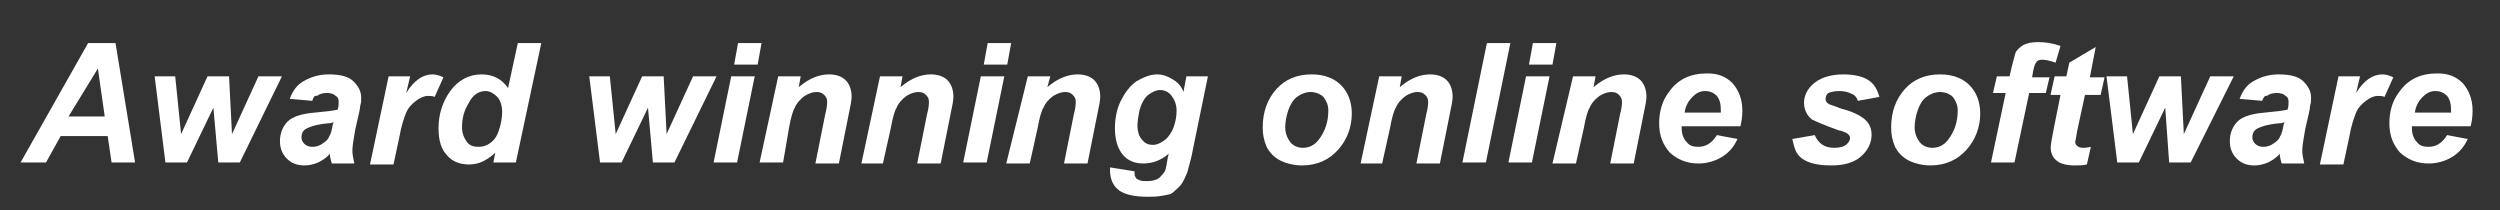 <?xml version="1.0" encoding="utf-8"?>
<!-- Generator: Adobe Illustrator 24.2.0, SVG Export Plug-In . SVG Version: 6.00 Build 0)  -->
<svg version="1.1" id="Layer_1" xmlns="http://www.w3.org/2000/svg" xmlns:xlink="http://www.w3.org/1999/xlink" x="0px" y="0px"
	 viewBox="0 0 255.4 21.5" style="enable-background:new 0 0 255.4 21.5;" xml:space="preserve">
<rect x="0" y="0" width="255.4" height="21.5" fill="#333333" stroke="none"/>
<style type="text/css">
	.st0{enable-background:new    ;}
	.st1{fill:#ffffff;}
</style>
<g class="st0">
	<path class="st1" d="M11,13.9H6.2l-1.5,2.7H2.1L9,4.4h2.8l2,12.2h-2.4L11,13.9z M10.7,11.9L10,7L7,11.9H10.7z"/>
	<path class="st1" d="M24.5,16.6h-2.2L21.8,11l-2.7,5.6h-2.2l-1.1-8.8h2.1l0.6,5.9l2.7-5.9h2.2l0.3,5.9l2.7-5.9h2.4L24.5,16.6z"/>
	<path class="st1" d="M31.9,10.3l-2.3-0.2c0.3-0.8,0.7-1.4,1.4-1.8c0.7-0.4,1.5-0.7,2.6-0.7c1.1,0,2,0.2,2.5,0.7
		c0.5,0.5,0.8,1,0.8,1.7c0,0.3,0,0.5-0.1,0.8c0,0.3-0.2,1.1-0.5,2.4c-0.2,1.1-0.3,1.8-0.3,2.2c0,0.4,0.1,0.8,0.2,1.3h-2.3
		c-0.1-0.3-0.2-0.7-0.2-1c-0.3,0.4-0.8,0.7-1.2,0.9c-0.5,0.2-0.9,0.3-1.4,0.3c-0.7,0-1.3-0.2-1.8-0.7s-0.7-1.1-0.7-1.8
		c0-0.8,0.3-1.5,0.8-2c0.5-0.5,1.5-0.8,2.8-0.9c1.1-0.1,1.9-0.2,2.3-0.3c0.1-0.3,0.1-0.6,0.1-0.8c0-0.3-0.1-0.5-0.3-0.6
		c-0.2-0.2-0.5-0.3-0.9-0.3c-0.4,0-0.8,0.1-1,0.3C32.1,9.7,32,10,31.9,10.3z M34.1,12.5c-0.1,0-0.3,0.1-0.6,0.1
		c-1.2,0.1-2,0.4-2.3,0.6c-0.3,0.2-0.4,0.5-0.4,0.8c0,0.3,0.1,0.5,0.3,0.7c0.2,0.2,0.5,0.3,0.8,0.3c0.4,0,0.7-0.1,1-0.3
		c0.3-0.2,0.6-0.4,0.7-0.7c0.2-0.3,0.3-0.7,0.4-1.3L34.1,12.5z"/>
	<path class="st1" d="M39.7,7.8h2.2l-0.4,1.7c0.8-1.3,1.7-1.9,2.7-1.9c0.3,0,0.7,0.1,1.1,0.3l-0.9,2c-0.2-0.1-0.4-0.1-0.7-0.1
		c-0.4,0-0.8,0.2-1.2,0.5c-0.4,0.3-0.8,0.7-1,1.2s-0.5,1.3-0.7,2.5l-0.6,2.8h-2.4L39.7,7.8z"/>
	<path class="st1" d="M52.7,16.6h-2.3l0.2-1c-0.4,0.4-0.9,0.7-1.3,0.9c-0.4,0.2-0.9,0.3-1.4,0.3c-0.9,0-1.7-0.3-2.2-0.9
		c-0.6-0.6-0.9-1.5-0.9-2.8c0-1.4,0.4-2.7,1.2-3.8c0.8-1.1,1.9-1.7,3.2-1.7c1.2,0,2.1,0.5,2.7,1.4l1-4.6h2.4L52.7,16.6z M47.2,13
		c0,0.6,0.2,1.1,0.5,1.5c0.3,0.4,0.7,0.5,1.2,0.5c0.4,0,0.8-0.1,1.2-0.4c0.4-0.3,0.7-0.7,0.9-1.4c0.2-0.6,0.3-1.2,0.3-1.8
		c0-0.6-0.2-1.2-0.5-1.5s-0.7-0.6-1.2-0.6c-0.7,0-1.3,0.4-1.7,1.2C47.4,11.3,47.2,12.1,47.2,13z"/>
	<path class="st1" d="M68.9,16.6h-2.2L66.2,11l-2.7,5.6h-2.2l-1.1-8.8h2.1l0.6,5.9l2.7-5.9h2.2l0.3,5.9l2.7-5.9h2.4L68.9,16.6z"/>
	<path class="st1" d="M74.7,7.8h2.4l-1.8,8.8h-2.4L74.7,7.8z M75.4,4.4h2.4l-0.4,2.2H75L75.4,4.4z"/>
	<path class="st1" d="M79.5,7.8h2.3l-0.2,1.1c0.6-0.5,1.1-0.8,1.6-1c0.5-0.2,1-0.3,1.5-0.3c0.7,0,1.3,0.2,1.7,0.6
		c0.4,0.4,0.6,1,0.6,1.7c0,0.3-0.1,0.9-0.3,1.8l-1,5h-2.4l1-5c0.2-0.7,0.2-1.2,0.2-1.3c0-0.3-0.1-0.5-0.3-0.7
		c-0.2-0.2-0.4-0.3-0.8-0.3c-0.3,0-0.7,0.1-1.2,0.4c-0.4,0.3-0.8,0.7-1,1.2c-0.2,0.3-0.4,1-0.6,2.1L80,16.6h-2.4L79.5,7.8z"/>
	<path class="st1" d="M89.9,7.8h2.3l-0.2,1.1c0.6-0.5,1.1-0.8,1.6-1c0.5-0.2,1-0.3,1.5-0.3c0.7,0,1.3,0.2,1.7,0.6
		c0.4,0.4,0.6,1,0.6,1.7c0,0.3-0.1,0.9-0.3,1.8l-1,5h-2.4l1-5c0.2-0.7,0.2-1.2,0.2-1.3c0-0.3-0.1-0.5-0.3-0.7
		c-0.2-0.2-0.4-0.3-0.8-0.3c-0.3,0-0.7,0.1-1.2,0.4c-0.4,0.3-0.8,0.7-1,1.2c-0.2,0.3-0.4,1-0.6,2.1l-0.8,3.6H88L89.9,7.8z"/>
	<path class="st1" d="M100.2,7.8h2.4l-1.8,8.8h-2.4L100.2,7.8z M100.9,4.4h2.4l-0.4,2.2h-2.4L100.9,4.4z"/>
	<path class="st1" d="M105,7.8h2.3L107,8.9c0.6-0.5,1.1-0.8,1.6-1c0.5-0.2,1-0.3,1.5-0.3c0.7,0,1.3,0.2,1.7,0.6
		c0.4,0.4,0.6,1,0.6,1.7c0,0.3-0.1,0.9-0.3,1.8l-1,5h-2.4l1-5c0.2-0.7,0.2-1.2,0.2-1.3c0-0.3-0.1-0.5-0.3-0.7
		c-0.2-0.2-0.4-0.3-0.8-0.3c-0.3,0-0.7,0.1-1.2,0.4c-0.4,0.3-0.8,0.7-1,1.2c-0.2,0.3-0.4,1-0.6,2.1l-0.8,3.6h-2.4L105,7.8z"/>
	<path class="st1" d="M113.4,17.1l2.5,0.4c0,0.3,0,0.4,0.1,0.6s0.2,0.2,0.4,0.3c0.2,0.1,0.4,0.1,0.8,0.1c0.5,0,0.9-0.1,1.2-0.3
		c0.2-0.2,0.4-0.4,0.6-0.7c0.1-0.2,0.2-0.7,0.3-1.4l0.1-0.4c-0.8,0.7-1.7,1-2.6,1c-0.9,0-1.6-0.3-2.1-0.9s-0.8-1.5-0.8-2.7
		c0-1,0.2-2,0.6-2.8s0.9-1.5,1.6-2c0.7-0.4,1.4-0.7,2.1-0.7c0.6,0,1.1,0.2,1.6,0.5c0.5,0.3,0.9,0.7,1.1,1.3l0.3-1.6h2.2l-1.5,7.3
		c-0.2,1.2-0.5,2-0.6,2.5c-0.2,0.5-0.4,0.9-0.6,1.2s-0.5,0.5-0.8,0.8s-0.7,0.3-1.2,0.4c-0.5,0.1-1,0.1-1.5,0.1
		c-1.2,0-2.2-0.2-2.8-0.6s-1-1.1-1-2.1C113.4,17.3,113.4,17.2,113.4,17.1z M116.2,12.8c0,0.7,0.2,1.2,0.5,1.5
		c0.3,0.4,0.7,0.5,1.1,0.5c0.4,0,0.8-0.2,1.2-0.5c0.4-0.3,0.7-0.8,0.9-1.3c0.2-0.6,0.3-1.1,0.3-1.7c0-0.6-0.2-1.1-0.5-1.5
		c-0.3-0.4-0.7-0.6-1.2-0.6c-0.4,0-0.8,0.2-1.2,0.5c-0.4,0.3-0.7,0.9-0.9,1.6C116.3,11.9,116.2,12.4,116.2,12.8z"/>
	<path class="st1" d="M129,13c0-1.6,0.5-2.9,1.4-3.9c0.9-1,2.1-1.5,3.6-1.5c1.3,0,2.3,0.4,3,1.1s1.1,1.7,1.1,2.9
		c0,1.4-0.5,2.7-1.4,3.7c-0.9,1-2.1,1.6-3.7,1.6c-0.8,0-1.6-0.2-2.2-0.5c-0.6-0.3-1.1-0.8-1.4-1.4C129.1,14.3,129,13.7,129,13z
		 M135.7,11.3c0-0.6-0.2-1-0.5-1.4c-0.3-0.3-0.8-0.5-1.3-0.5c-0.5,0-1,0.2-1.4,0.5s-0.7,0.8-0.9,1.4c-0.2,0.6-0.3,1.2-0.3,1.7
		c0,0.6,0.2,1.1,0.5,1.5c0.3,0.4,0.8,0.6,1.3,0.6c0.7,0,1.2-0.3,1.6-0.8C135.4,13.4,135.7,12.4,135.7,11.3z"/>
	<path class="st1" d="M140.9,7.8h2.3l-0.2,1.1c0.6-0.5,1.1-0.8,1.6-1c0.5-0.2,1-0.3,1.5-0.3c0.7,0,1.3,0.2,1.7,0.6s0.6,1,0.6,1.7
		c0,0.3-0.1,0.9-0.3,1.8l-1,5h-2.4l1-5c0.2-0.7,0.2-1.2,0.2-1.3c0-0.3-0.1-0.5-0.3-0.7c-0.2-0.2-0.4-0.3-0.8-0.3
		c-0.3,0-0.7,0.1-1.2,0.4c-0.4,0.3-0.8,0.7-1,1.2c-0.2,0.3-0.4,1-0.6,2.1l-0.8,3.6H139L140.9,7.8z"/>
	<path class="st1" d="M149.4,16.6l2.5-12.2h2.4l-2.5,12.2H149.4z"/>
	<path class="st1" d="M155.9,7.8h2.4l-1.8,8.8h-2.4L155.9,7.8z M156.6,4.4h2.4l-0.4,2.2h-2.4L156.6,4.4z"/>
	<path class="st1" d="M160.7,7.8h2.3l-0.2,1.1c0.6-0.5,1.1-0.8,1.6-1c0.5-0.2,1-0.3,1.5-0.3c0.7,0,1.3,0.2,1.7,0.6
		c0.4,0.4,0.6,1,0.6,1.7c0,0.3-0.1,0.9-0.3,1.8l-1,5h-2.4l1-5c0.2-0.7,0.2-1.2,0.2-1.3c0-0.3-0.1-0.5-0.3-0.7
		c-0.2-0.2-0.4-0.3-0.8-0.3c-0.3,0-0.7,0.1-1.2,0.4c-0.4,0.3-0.8,0.7-1,1.2c-0.2,0.3-0.4,1-0.6,2.1l-0.8,3.6h-2.4L160.7,7.8z"/>
	<path class="st1" d="M177.8,12.9h-6c0,0.1,0,0.2,0,0.2c0,0.6,0.2,1.1,0.5,1.4c0.3,0.4,0.7,0.5,1.2,0.5c0.8,0,1.4-0.4,1.9-1.2
		l2.1,0.4c-0.4,0.9-1,1.5-1.7,1.9c-0.7,0.4-1.5,0.6-2.3,0.6c-1.2,0-2.1-0.4-2.9-1.1c-0.7-0.8-1.1-1.7-1.1-3c0-1.2,0.3-2.3,1-3.2
		c0.9-1.3,2.2-1.9,3.9-1.9c1.1,0,1.9,0.3,2.6,1c0.6,0.7,1,1.6,1,2.8C178,12,177.9,12.5,177.8,12.9z M175.8,11.5c0-0.1,0-0.2,0-0.2
		c0-0.7-0.1-1.1-0.4-1.5c-0.3-0.3-0.7-0.5-1.2-0.5c-0.5,0-0.9,0.2-1.3,0.6c-0.4,0.4-0.7,0.9-0.8,1.6H175.8z"/>
	<path class="st1" d="M183.1,14.2l2.3-0.4c0.2,0.5,0.5,0.8,0.8,1c0.3,0.2,0.7,0.3,1.2,0.3c0.5,0,1-0.1,1.3-0.4
		c0.2-0.2,0.3-0.4,0.3-0.6c0-0.2-0.1-0.3-0.2-0.4c-0.1-0.1-0.5-0.3-1-0.4c-1.4-0.5-2.3-0.9-2.7-1.1c-0.5-0.4-0.8-1-0.8-1.7
		s0.3-1.3,0.8-1.8c0.7-0.7,1.8-1.1,3.2-1.1c1.1,0,2,0.2,2.6,0.6s0.9,1,1.1,1.7l-2.2,0.4c-0.1-0.3-0.3-0.6-0.6-0.7
		c-0.4-0.2-0.8-0.3-1.3-0.3s-0.9,0.1-1.1,0.2s-0.3,0.4-0.3,0.6c0,0.2,0.1,0.4,0.3,0.5c0.1,0.1,0.6,0.2,1.3,0.5
		c1.2,0.3,1.9,0.7,2.3,1c0.6,0.5,0.8,1,0.8,1.7c0,0.8-0.4,1.6-1.1,2.2c-0.7,0.6-1.7,0.9-3,0.9c-1.3,0-2.3-0.2-3-0.7
		S183.3,15,183.1,14.2z"/>
	<path class="st1" d="M193.2,13c0-1.6,0.5-2.9,1.4-3.9c0.9-1,2.1-1.5,3.6-1.5c1.3,0,2.3,0.4,3,1.1s1.1,1.7,1.1,2.9
		c0,1.4-0.5,2.7-1.4,3.7c-0.9,1-2.1,1.6-3.7,1.6c-0.8,0-1.6-0.2-2.2-0.5c-0.6-0.3-1.1-0.8-1.4-1.4C193.3,14.3,193.2,13.7,193.2,13z
		 M200,11.3c0-0.6-0.2-1-0.5-1.4c-0.3-0.3-0.8-0.5-1.3-0.5c-0.5,0-1,0.2-1.4,0.5s-0.7,0.8-0.9,1.4c-0.2,0.6-0.3,1.2-0.3,1.7
		c0,0.6,0.2,1.1,0.5,1.5c0.3,0.4,0.8,0.6,1.3,0.6c0.7,0,1.2-0.3,1.6-0.8C199.7,13.4,200,12.4,200,11.3z"/>
	<path class="st1" d="M209.4,7.8L209,9.5h-1.7l-1.5,7.1h-2.4l1.5-7.1h-1.3l0.4-1.7h1.3l0.2-0.9c0.2-0.7,0.3-1.2,0.4-1.5
		c0.2-0.4,0.5-0.6,0.8-0.8c0.4-0.2,0.9-0.3,1.5-0.3c0.7,0,1.5,0.1,2.3,0.4l-0.5,1.7c-0.6-0.2-1-0.3-1.4-0.3c-0.3,0-0.5,0.1-0.6,0.3
		c-0.1,0.1-0.2,0.4-0.3,0.9l-0.1,0.6H209.4z"/>
	<path class="st1" d="M209.5,9.6l0.4-1.8h1.2l0.3-1.4l2.7-1.6l-0.6,3.1h1.5l-0.4,1.8H213l-0.8,3.7c-0.1,0.7-0.2,1.1-0.2,1.1
		c0,0.2,0.1,0.3,0.2,0.4s0.3,0.2,0.6,0.2c0.1,0,0.4,0,0.8-0.1l-0.4,1.8c-0.4,0.1-0.8,0.1-1.3,0.1c-0.8,0-1.5-0.2-1.8-0.5
		c-0.4-0.3-0.6-0.8-0.6-1.3c0-0.3,0.1-0.9,0.3-1.9l0.7-3.5H209.5z"/>
	<path class="st1" d="M223.8,16.6h-2.2l-0.4-5.6l-2.7,5.6h-2.2l-1.1-8.8h2.1l0.6,5.9l2.7-5.9h2.2l0.3,5.9l2.7-5.9h2.4L223.8,16.6z"
		/>
	<path class="st1" d="M231.1,10.3l-2.3-0.2c0.3-0.8,0.7-1.4,1.4-1.8c0.7-0.4,1.5-0.7,2.6-0.7c1.1,0,2,0.2,2.5,0.7
		c0.5,0.5,0.8,1,0.8,1.7c0,0.3,0,0.5-0.1,0.8c0,0.3-0.2,1.1-0.5,2.4c-0.2,1.1-0.3,1.8-0.3,2.2c0,0.4,0.1,0.8,0.2,1.3h-2.3
		c-0.1-0.3-0.2-0.7-0.2-1c-0.3,0.4-0.8,0.7-1.2,0.9c-0.5,0.2-0.9,0.3-1.4,0.3c-0.7,0-1.3-0.2-1.8-0.7c-0.5-0.5-0.7-1.1-0.7-1.8
		c0-0.8,0.3-1.5,0.8-2c0.5-0.5,1.5-0.8,2.8-0.9c1.1-0.1,1.9-0.2,2.3-0.3c0.1-0.3,0.1-0.6,0.1-0.8c0-0.3-0.1-0.5-0.3-0.6
		c-0.2-0.2-0.5-0.3-0.9-0.3c-0.4,0-0.8,0.1-1,0.3C231.4,9.7,231.2,10,231.1,10.3z M233.4,12.5c-0.1,0-0.3,0.1-0.6,0.1
		c-1.2,0.1-2,0.4-2.3,0.6c-0.3,0.2-0.4,0.5-0.4,0.8c0,0.3,0.1,0.5,0.3,0.7c0.2,0.2,0.5,0.3,0.8,0.3c0.4,0,0.7-0.1,1-0.3
		c0.3-0.2,0.6-0.4,0.7-0.7c0.2-0.3,0.3-0.7,0.4-1.3L233.4,12.5z"/>
	<path class="st1" d="M238.9,7.8h2.2l-0.4,1.7c0.8-1.3,1.7-1.9,2.7-1.9c0.3,0,0.7,0.1,1.1,0.3l-0.9,2c-0.2-0.1-0.4-0.1-0.7-0.1
		c-0.4,0-0.8,0.2-1.2,0.5c-0.4,0.3-0.8,0.7-1,1.2c-0.2,0.5-0.5,1.3-0.7,2.5l-0.6,2.8h-2.4L238.9,7.8z"/>
	<path class="st1" d="M252.4,12.9h-6c0,0.1,0,0.2,0,0.2c0,0.6,0.2,1.1,0.5,1.4c0.3,0.4,0.7,0.5,1.2,0.5c0.8,0,1.4-0.4,1.9-1.2
		l2.1,0.4c-0.4,0.9-1,1.5-1.7,1.9s-1.5,0.6-2.3,0.6c-1.2,0-2.1-0.4-2.9-1.1c-0.7-0.8-1.1-1.7-1.1-3c0-1.2,0.3-2.3,1-3.2
		c0.9-1.3,2.2-1.9,3.9-1.9c1.1,0,1.9,0.3,2.6,1c0.6,0.7,1,1.6,1,2.8C252.6,12,252.5,12.5,252.4,12.9z M250.4,11.5c0-0.1,0-0.2,0-0.2
		c0-0.7-0.1-1.1-0.4-1.5c-0.3-0.3-0.7-0.5-1.2-0.5c-0.5,0-0.9,0.2-1.3,0.6c-0.4,0.4-0.7,0.9-0.8,1.6H250.4z"/>
</g>
</svg>
